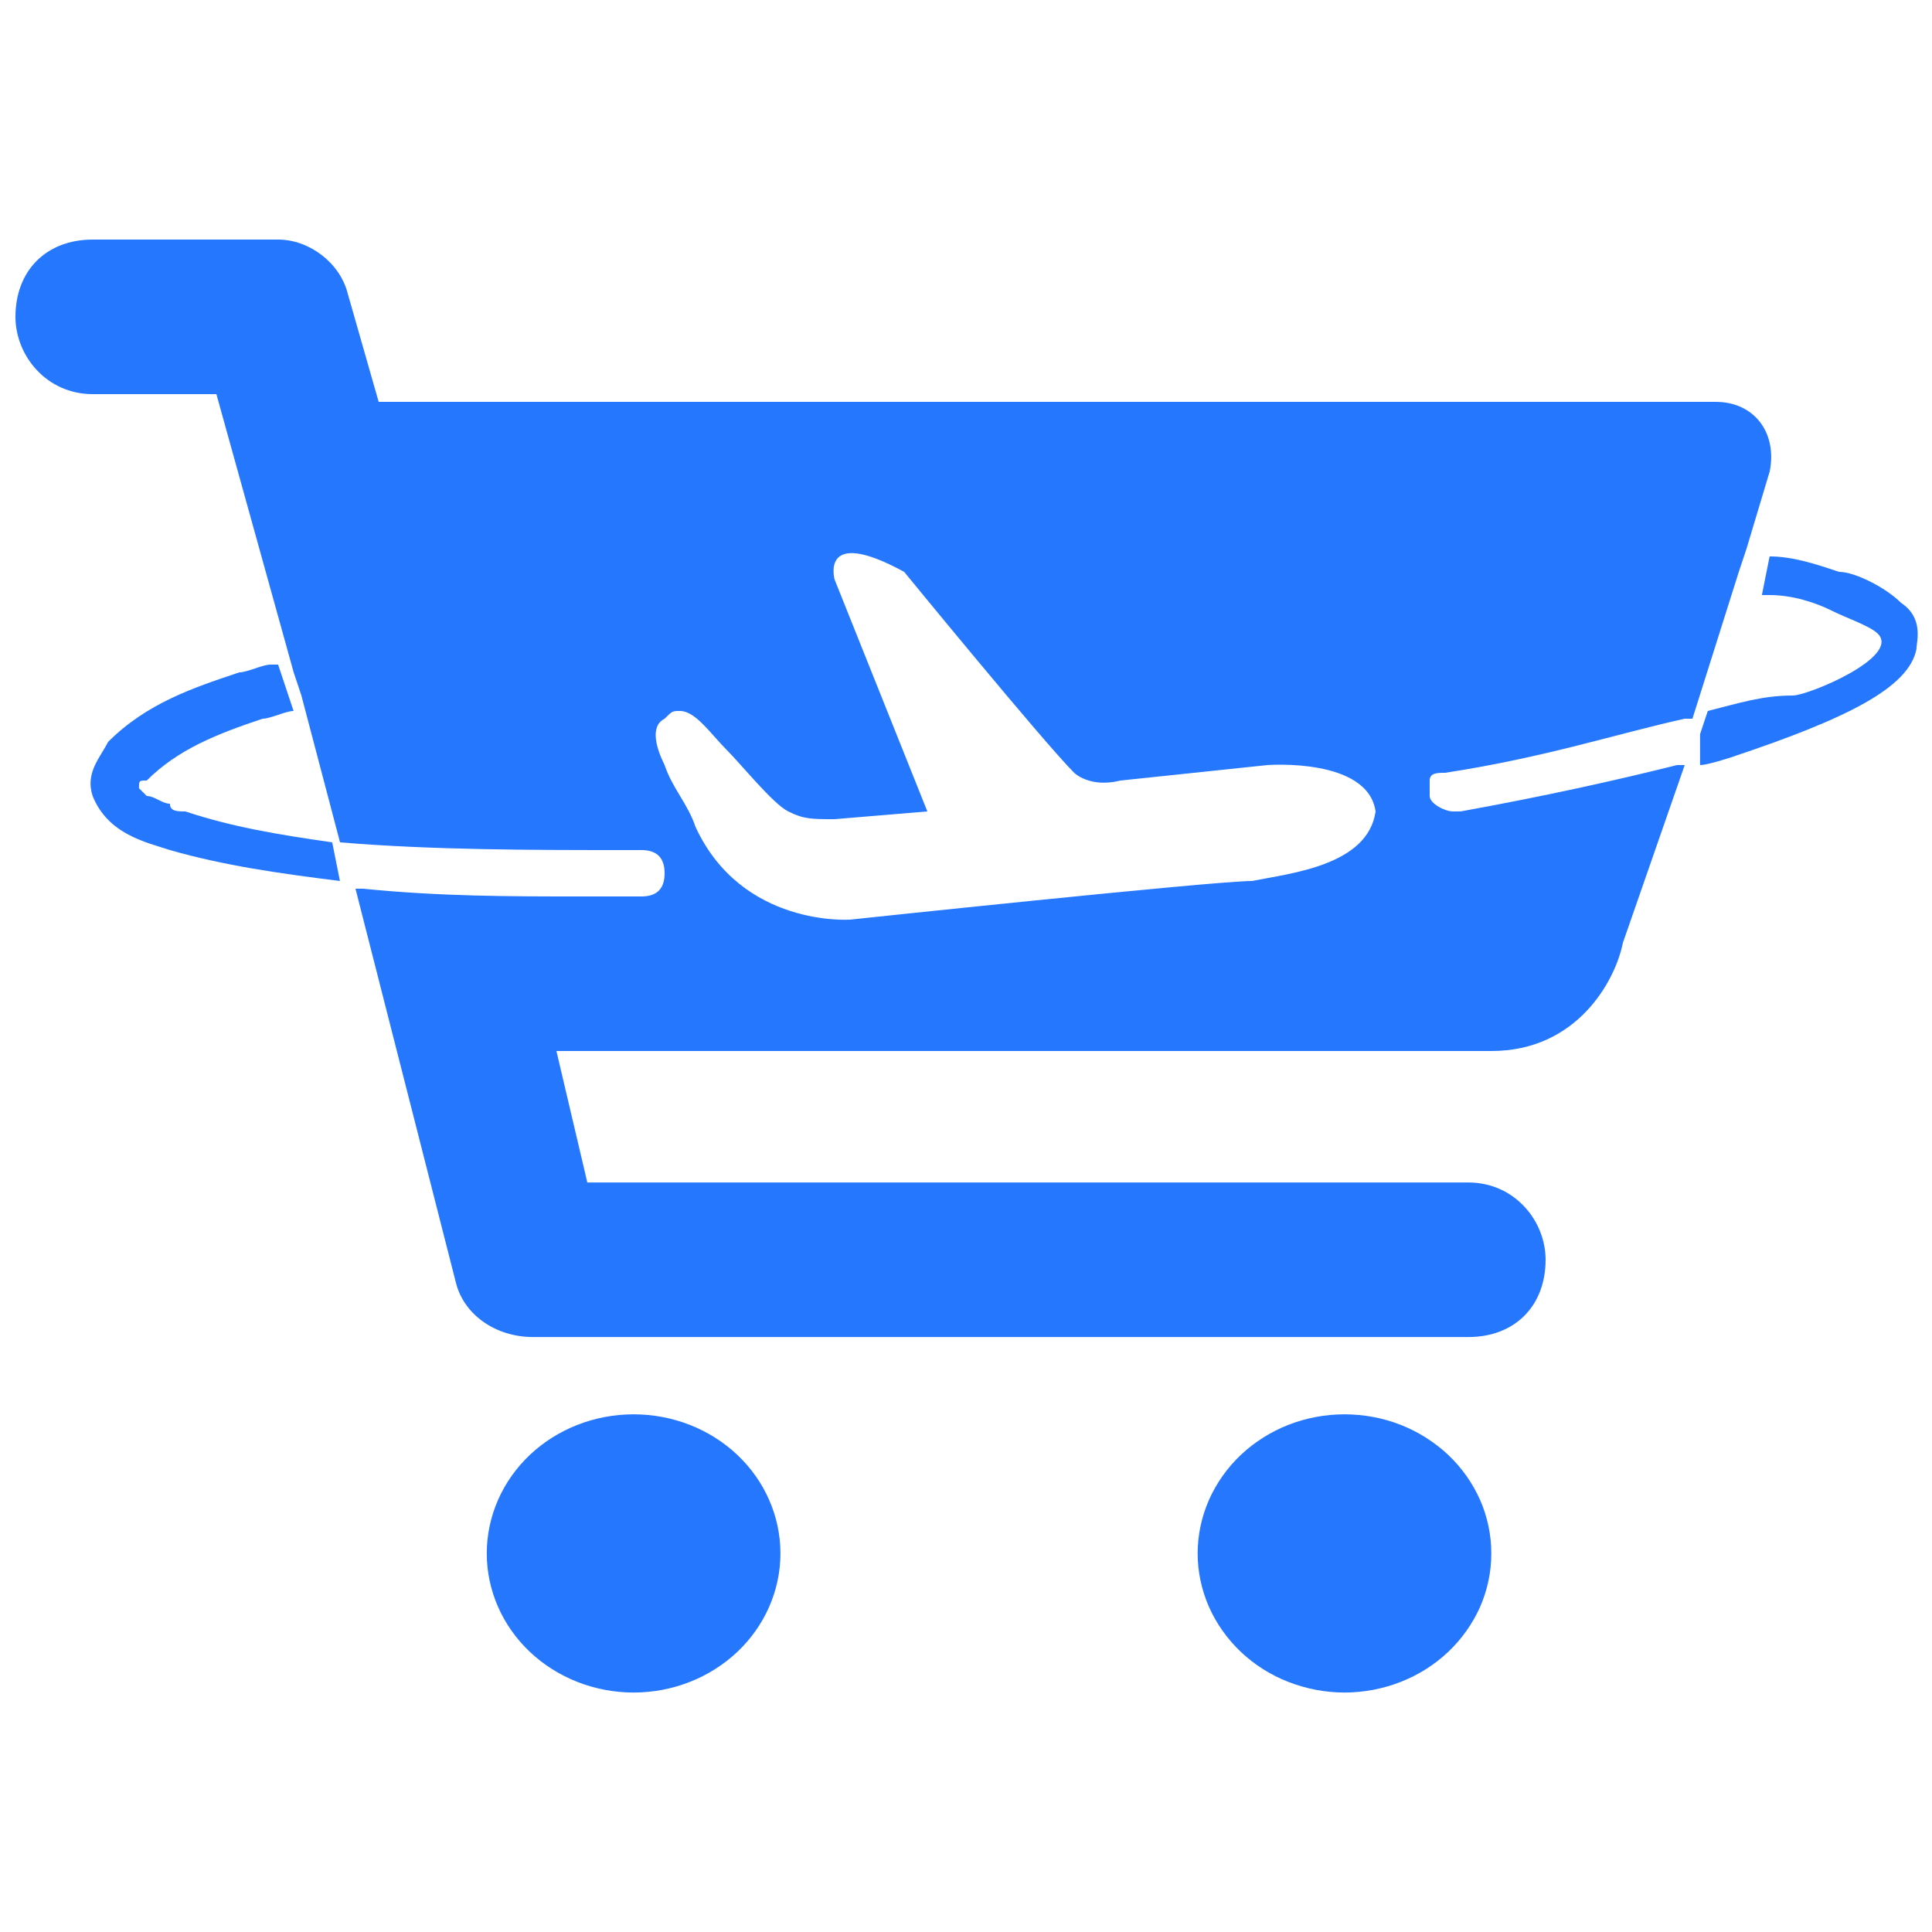 <svg width="20" height="20" viewBox="0 0 20 20" fill="none" xmlns="http://www.w3.org/2000/svg">
<g id="Group 1000005130">
<g id="&#232;&#183;&#168;&#229;&#162;&#131;&#231;&#155;&#180;&#233;&#130;&#174; 1">
<path id="Vector" d="M18 5.92L18.08 5.68L18.32 4.88C18.4 4.48 18.16 4.16 17.76 4.16H3.92L3.6 3.04C3.52 2.72 3.2 2.48 2.88 2.48H0.96C0.48 2.48 0.16 2.8 0.16 3.28C0.16 3.68 0.48 4.08 0.96 4.08H2.24L3.04 6.96L3.12 7.2L3.52 8.72C4.48 8.8 5.52 8.8 6.48 8.8H6.64C6.8 8.8 6.88 8.88 6.88 9.04C6.88 9.2 6.8 9.28 6.64 9.28H6C5.28 9.28 4.56 9.28 3.76 9.2H3.68L4.72 13.28C4.8 13.601 5.12 13.841 5.52 13.841H15.2C15.68 13.841 16 13.521 16 13.04C16 12.64 15.68 12.241 15.2 12.241H6.08L5.76 10.88H15.44C16.32 10.88 16.72 10.161 16.8 9.76L17.44 7.92H17.36C16.72 8.08 16 8.24 15.12 8.4H15.04C14.96 8.4 14.8 8.32 14.8 8.24V8.08C14.8 8 14.88 8 14.96 8C16 7.84 16.72 7.6 17.44 7.44H17.52L18 5.92ZM12.96 9.12C12.56 9.12 8.8 9.52 8.8 9.52C8.8 9.52 7.68 9.6 7.2 8.56C7.12 8.32 6.96 8.16 6.88 7.92C6.8 7.76 6.72 7.52 6.88 7.44C6.96 7.36 6.96 7.36 7.04 7.36C7.2 7.36 7.36 7.6 7.52 7.76C7.68 7.92 8 8.32 8.16 8.4C8.32 8.48 8.4 8.48 8.64 8.48L9.6 8.4L8.64 6C8.64 6 8.48 5.44 9.36 5.92C9.36 5.92 10.8 7.68 11.12 8C11.12 8 11.28 8.16 11.6 8.08L13.12 7.92C13.12 7.92 14.16 7.84 14.24 8.4C14.16 8.96 13.36 9.04 12.96 9.12Z" fill="#2577FE"/>
<path id="Vector_2" d="M5.039 16.081C5.039 16.462 5.199 16.829 5.484 17.099C5.769 17.369 6.156 17.521 6.559 17.521C6.962 17.521 7.349 17.369 7.634 17.099C7.919 16.829 8.079 16.462 8.079 16.081C8.079 15.699 7.919 15.332 7.634 15.062C7.349 14.792 6.962 14.641 6.559 14.641C6.156 14.641 5.769 14.792 5.484 15.062C5.199 15.332 5.039 15.699 5.039 16.081Z" fill="#2577FE"/>
<path id="Vector_3" d="M12.398 16.081C12.398 16.27 12.438 16.457 12.514 16.632C12.591 16.806 12.703 16.965 12.844 17.099C12.985 17.233 13.152 17.339 13.337 17.411C13.521 17.483 13.719 17.521 13.918 17.521C14.118 17.521 14.316 17.483 14.5 17.411C14.684 17.339 14.852 17.233 14.993 17.099C15.134 16.965 15.246 16.806 15.323 16.632C15.399 16.457 15.438 16.27 15.438 16.081C15.438 15.892 15.399 15.704 15.323 15.53C15.246 15.355 15.134 15.196 14.993 15.062C14.852 14.929 14.684 14.823 14.5 14.75C14.316 14.678 14.118 14.641 13.918 14.641C13.719 14.641 13.521 14.678 13.337 14.75C13.152 14.823 12.985 14.929 12.844 15.062C12.703 15.196 12.591 15.355 12.514 15.53C12.438 15.704 12.398 15.892 12.398 16.081Z" fill="#2577FE"/>
<path id="Vector_4" d="M3.439 8.72C2.879 8.64 2.399 8.56 1.919 8.4C1.839 8.4 1.759 8.4 1.759 8.32C1.679 8.32 1.599 8.24 1.519 8.24L1.439 8.16C1.439 8.08 1.439 8.08 1.519 8.08C1.839 7.76 2.239 7.6 2.719 7.44C2.799 7.44 2.959 7.36 3.039 7.36L2.879 6.88H2.799C2.719 6.88 2.559 6.96 2.479 6.96C1.999 7.12 1.519 7.28 1.119 7.68C1.039 7.84 0.879 8 0.959 8.24C1.119 8.64 1.519 8.72 1.759 8.8C2.319 8.96 2.879 9.04 3.519 9.12L3.439 8.72ZM17.679 7.36L17.599 7.6V7.92C17.679 7.92 17.919 7.84 17.919 7.84C19.119 7.44 19.759 7.12 19.839 6.72C19.839 6.64 19.919 6.4 19.679 6.24C19.519 6.08 19.199 5.92 19.039 5.92C18.799 5.84 18.559 5.76 18.319 5.76L18.239 6.16H18.319C18.559 6.16 18.799 6.24 18.959 6.32C19.119 6.4 19.359 6.48 19.439 6.56C19.679 6.8 18.719 7.2 18.559 7.2C18.239 7.2 17.999 7.28 17.679 7.36Z" fill="#2577FE"/>
</g>
</g>
</svg>
